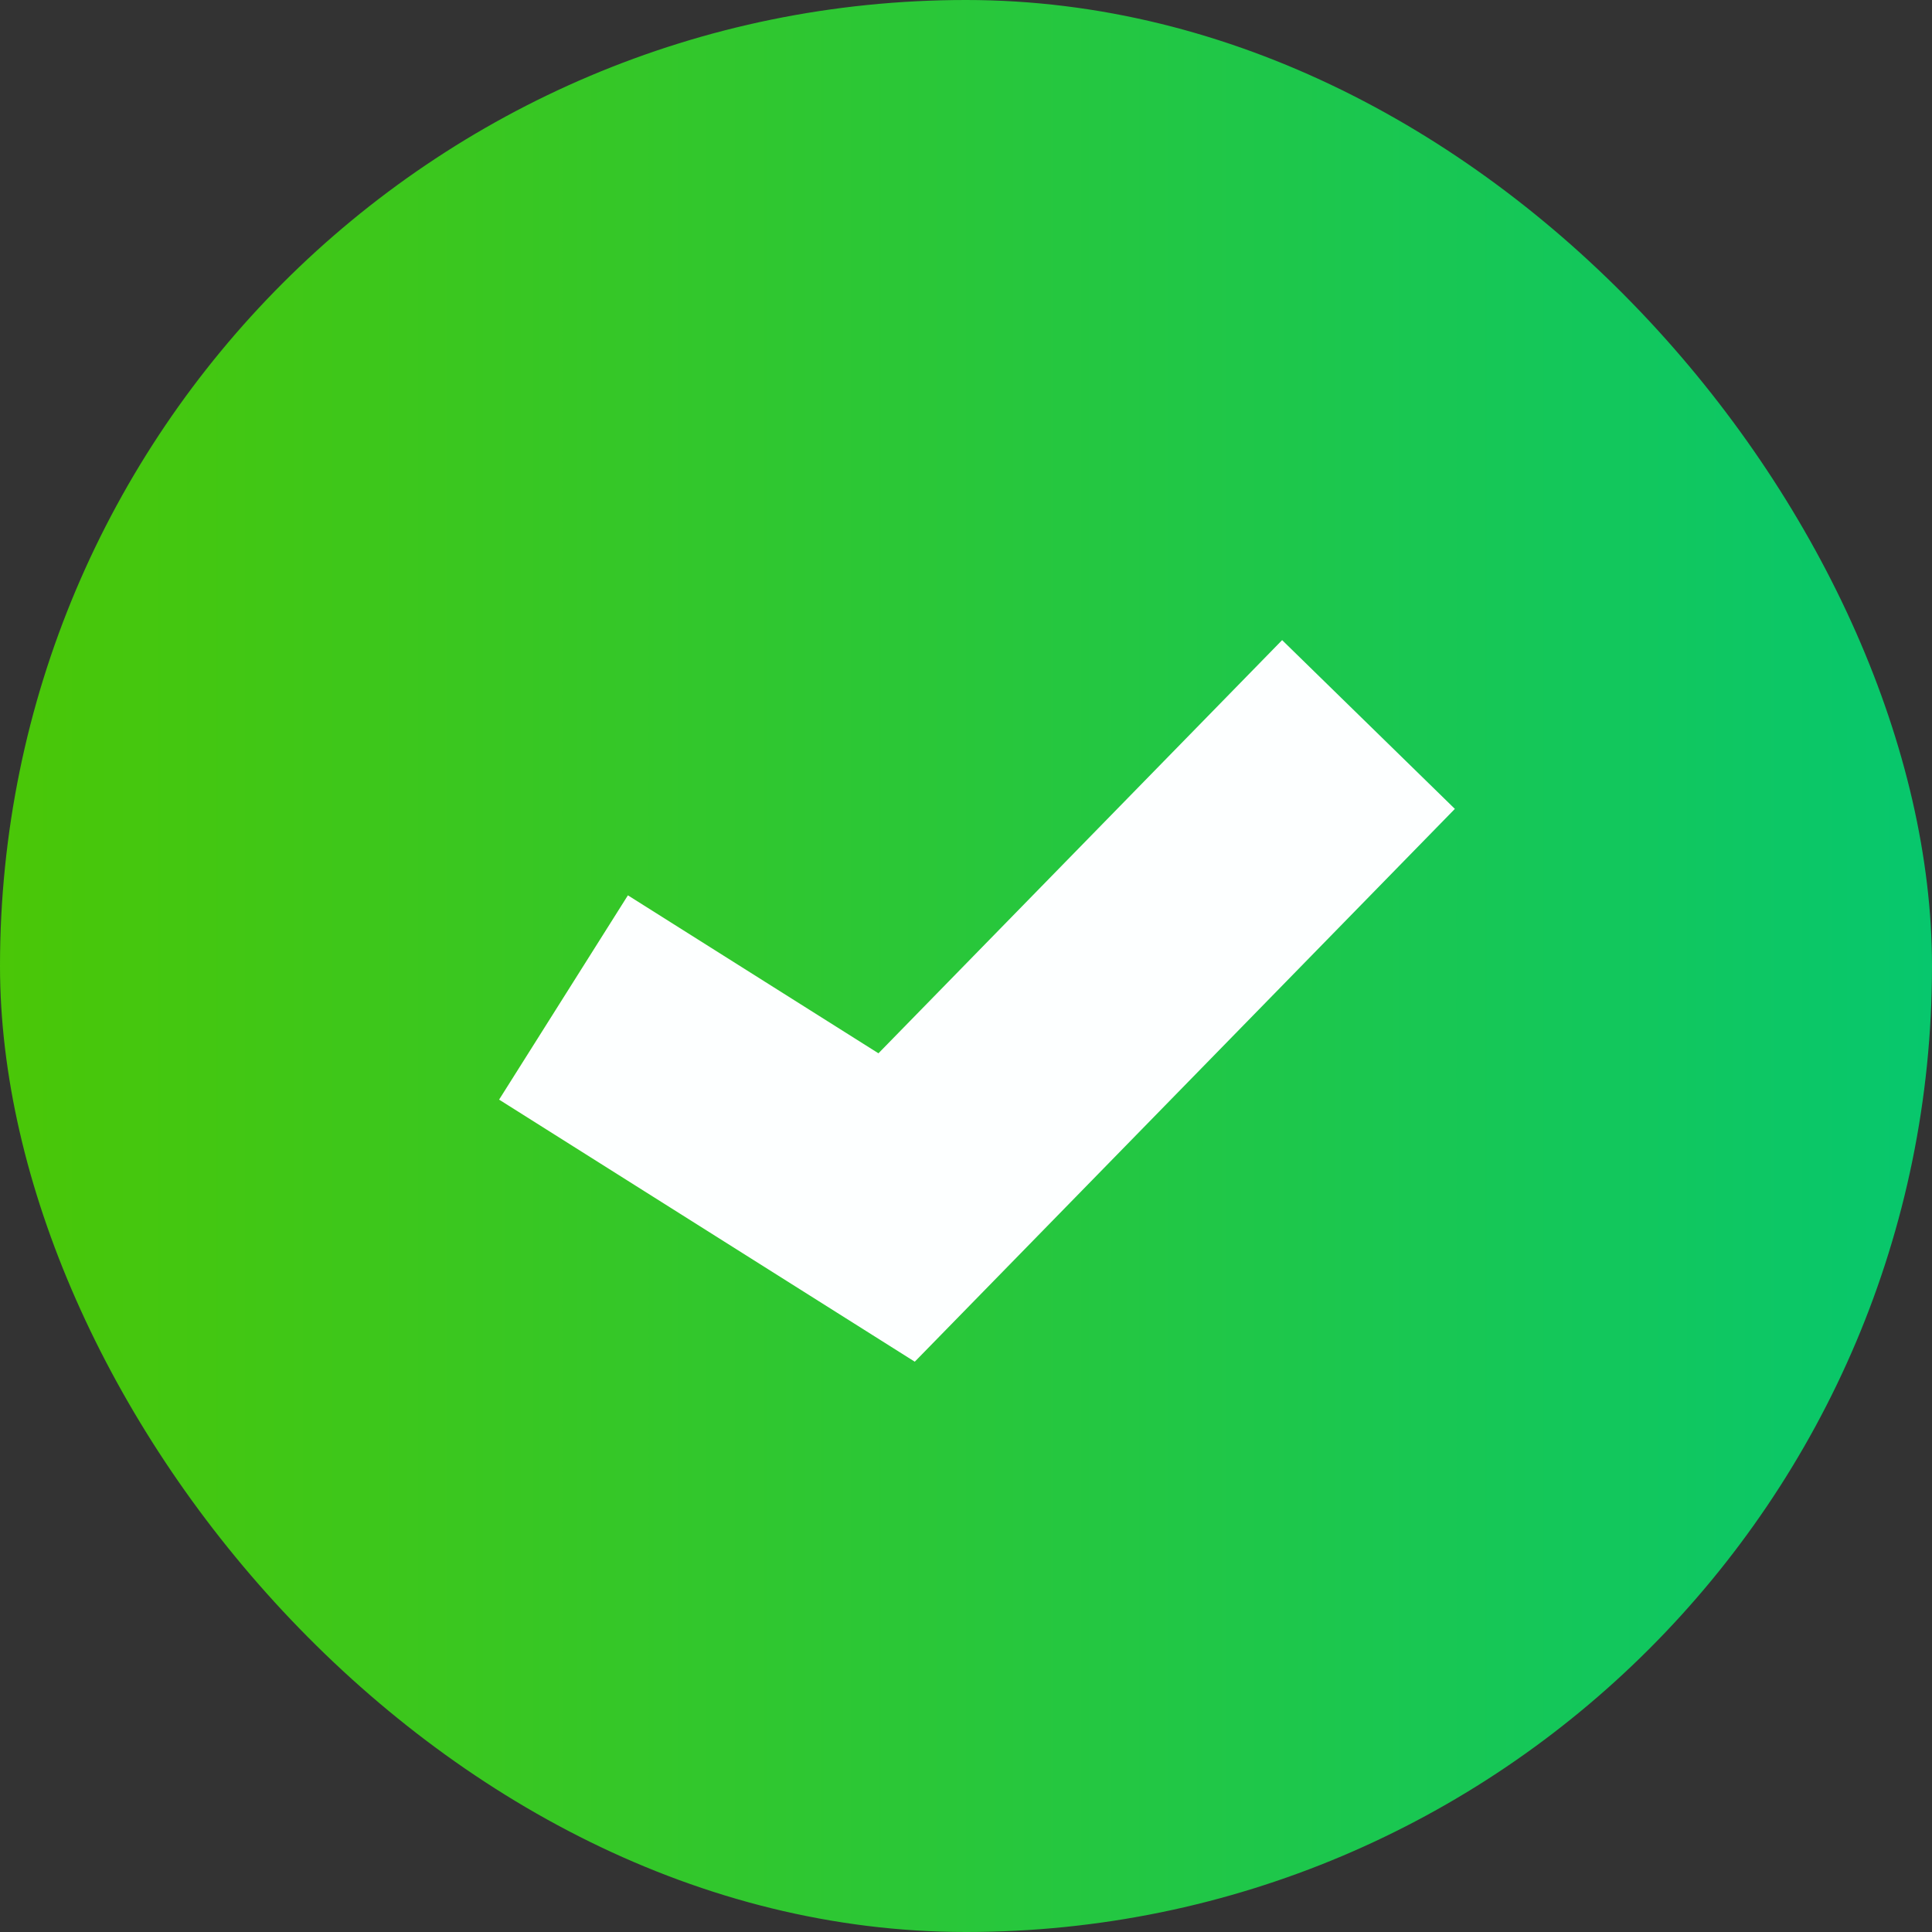 <svg width="24" height="24" viewBox="0 0 24 24" fill="none" xmlns="http://www.w3.org/2000/svg">
<rect x="0" y="0" width="24" height="24" fill="#333333" stroke="none"/>
<rect width="24" height="24" rx="12" fill="url(#paint0_linear_8687_42692)"/>
<path d="M7 12.391L11.138 15L17 9" stroke="#FDFFFF" stroke-width="3"/>
<defs>
<linearGradient id="paint0_linear_8687_42692" x1="0" y1="12" x2="24" y2="12" gradientUnits="userSpaceOnUse">
<stop stop-color="#4AC707"/>
<stop offset="1" stop-color="#07C76D"/>
</linearGradient>
</defs>
</svg>
